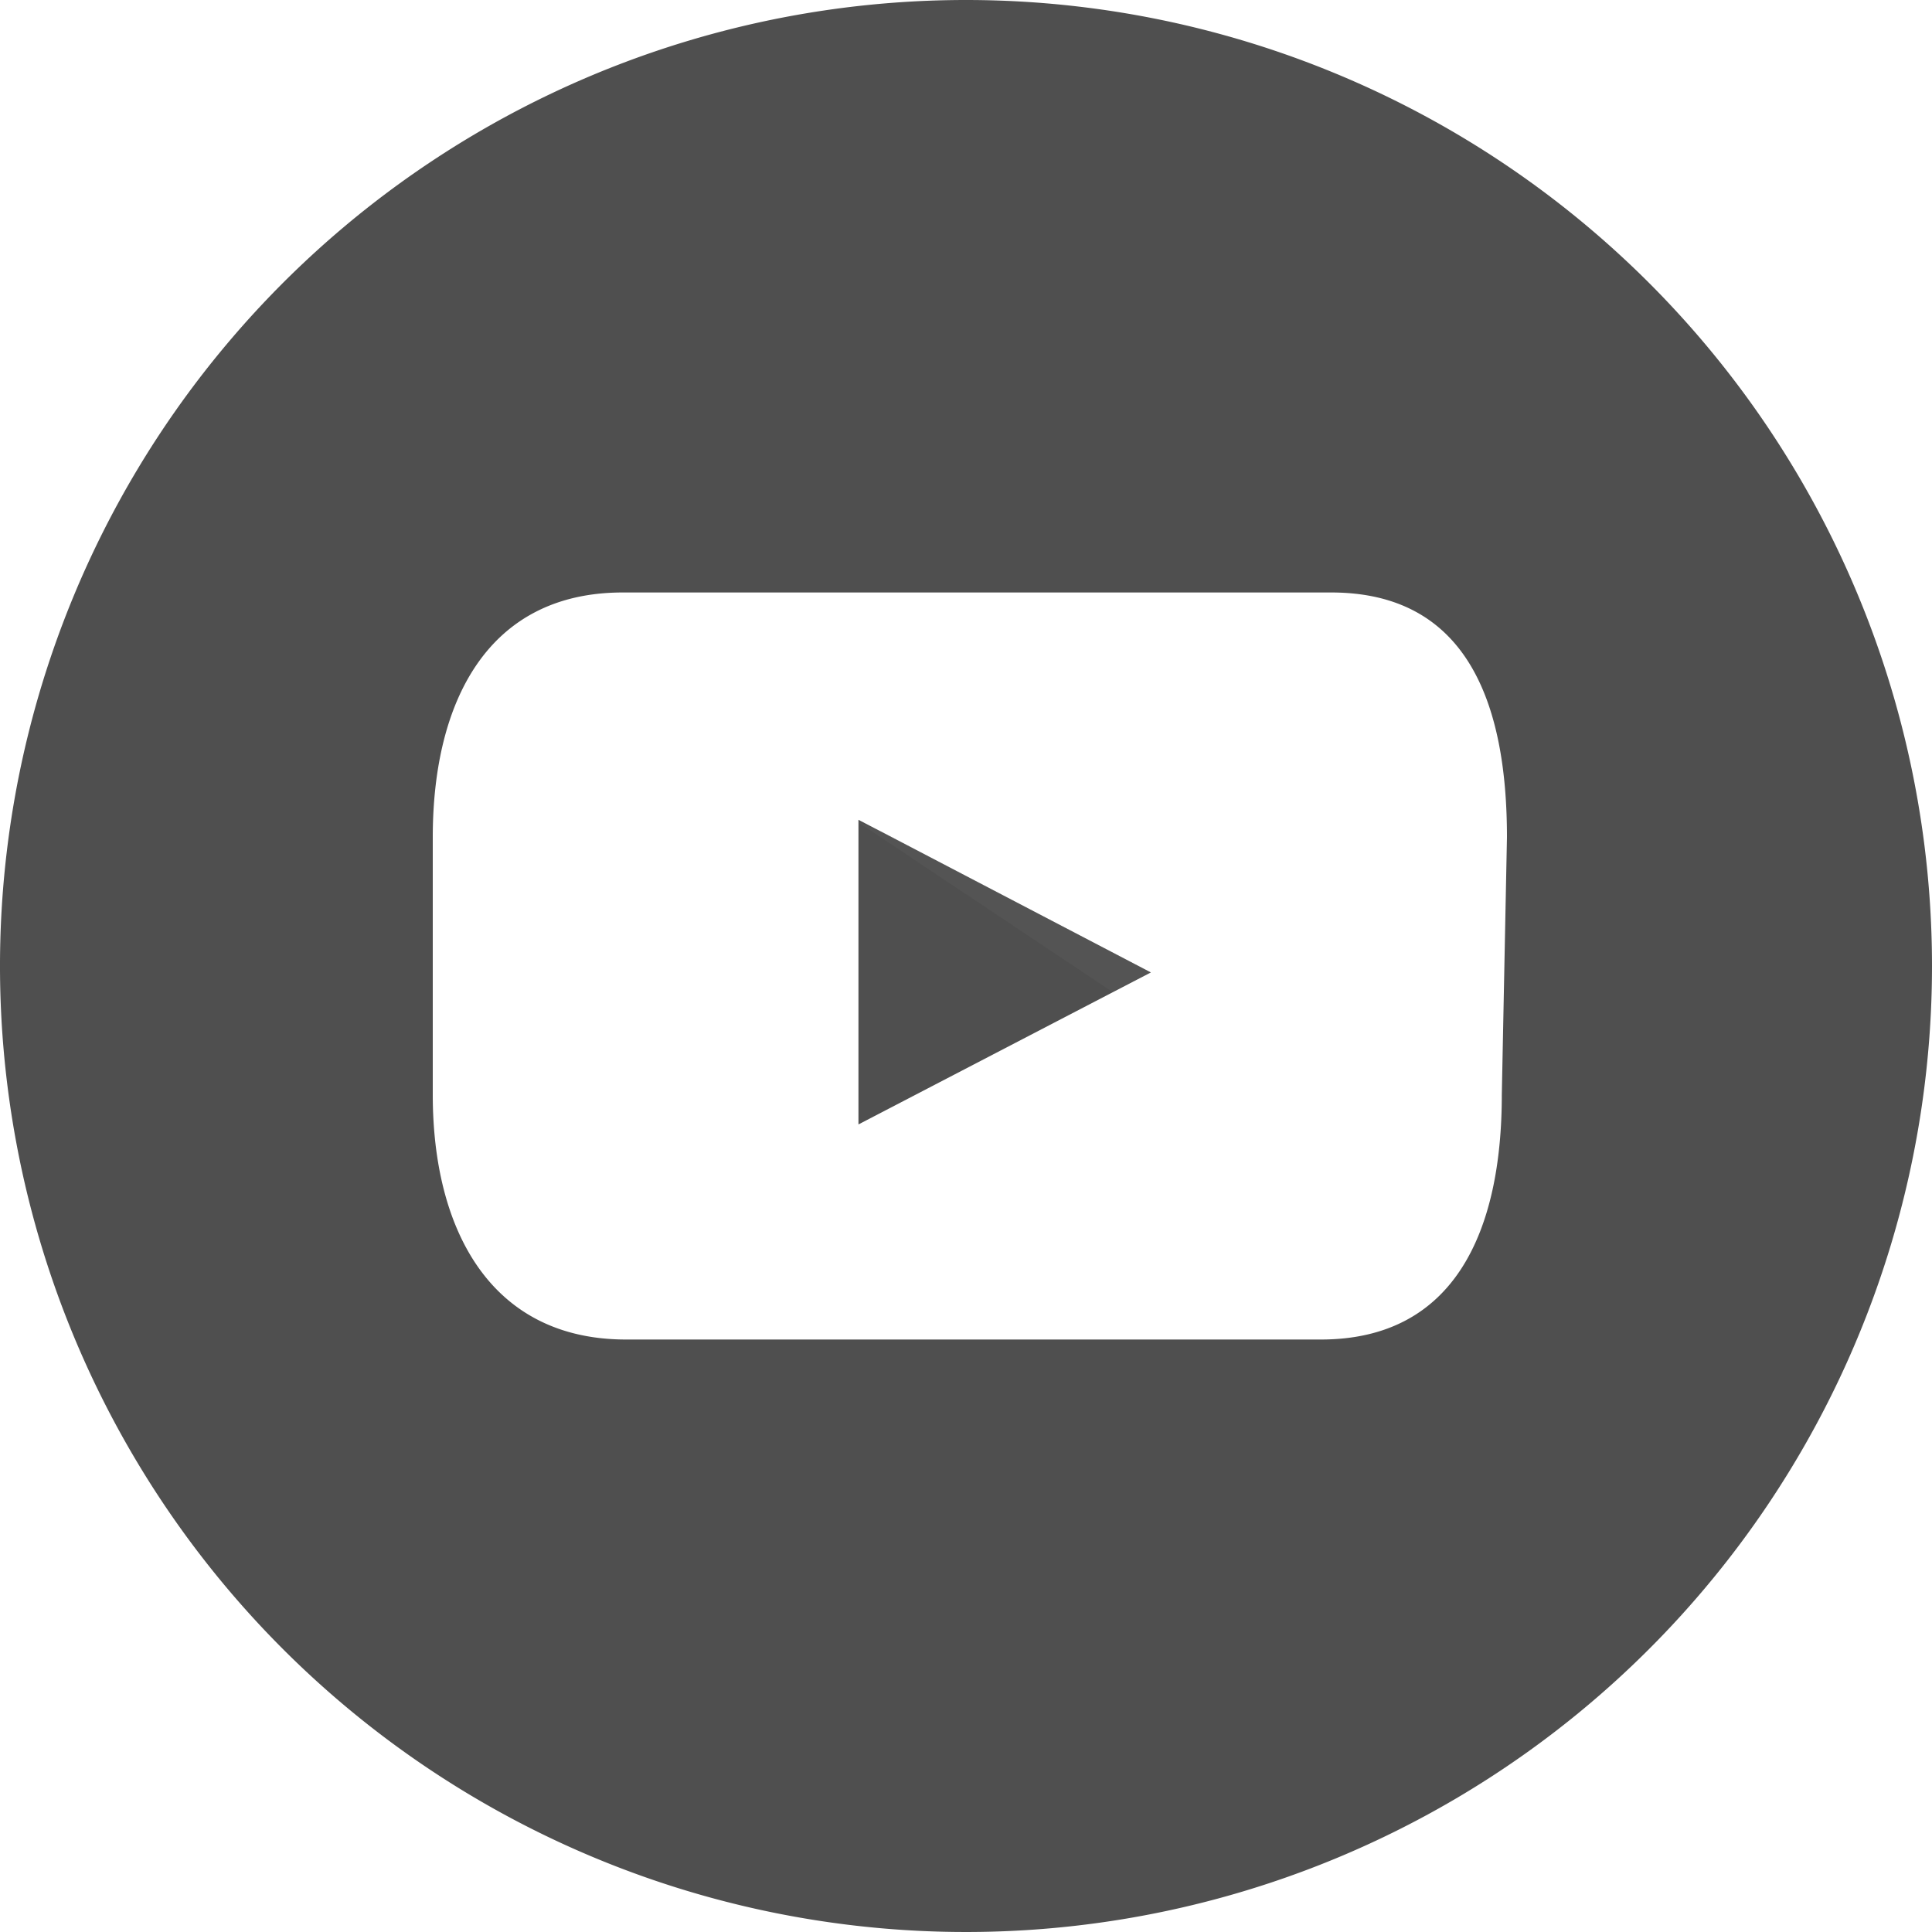 <svg xmlns="http://www.w3.org/2000/svg" viewBox="0 0 30 30"><defs><style>.cls-1{fill:#4f4f4f;}.cls-2{fill:#606060;opacity:0.32;}</style></defs><title>youtube</title><g id="Capa_2" data-name="Capa 2"><g id="Capa_1-2" data-name="Capa 1"><path class="cls-1" d="M15,0A15,15,0,1,0,30,15,15,15,0,0,0,15,0Zm8.32,17c0,2.1-.72,3.8-2.81,3.8H9.72c-2.1,0-3-1.7-3-3.8V13c0-2.1.85-3.8,2.95-3.8h11c2.1,0,2.73,1.7,2.73,3.8Z"/><polygon class="cls-1" points="13.33 12.73 17.87 15.1 13.33 17.46 13.33 12.73"/><polygon class="cls-2" points="13.33 12.77 17.27 15.4 17.87 15.1 13.68 12.91 13.33 12.76 13.33 12.77"/></g></g></svg>